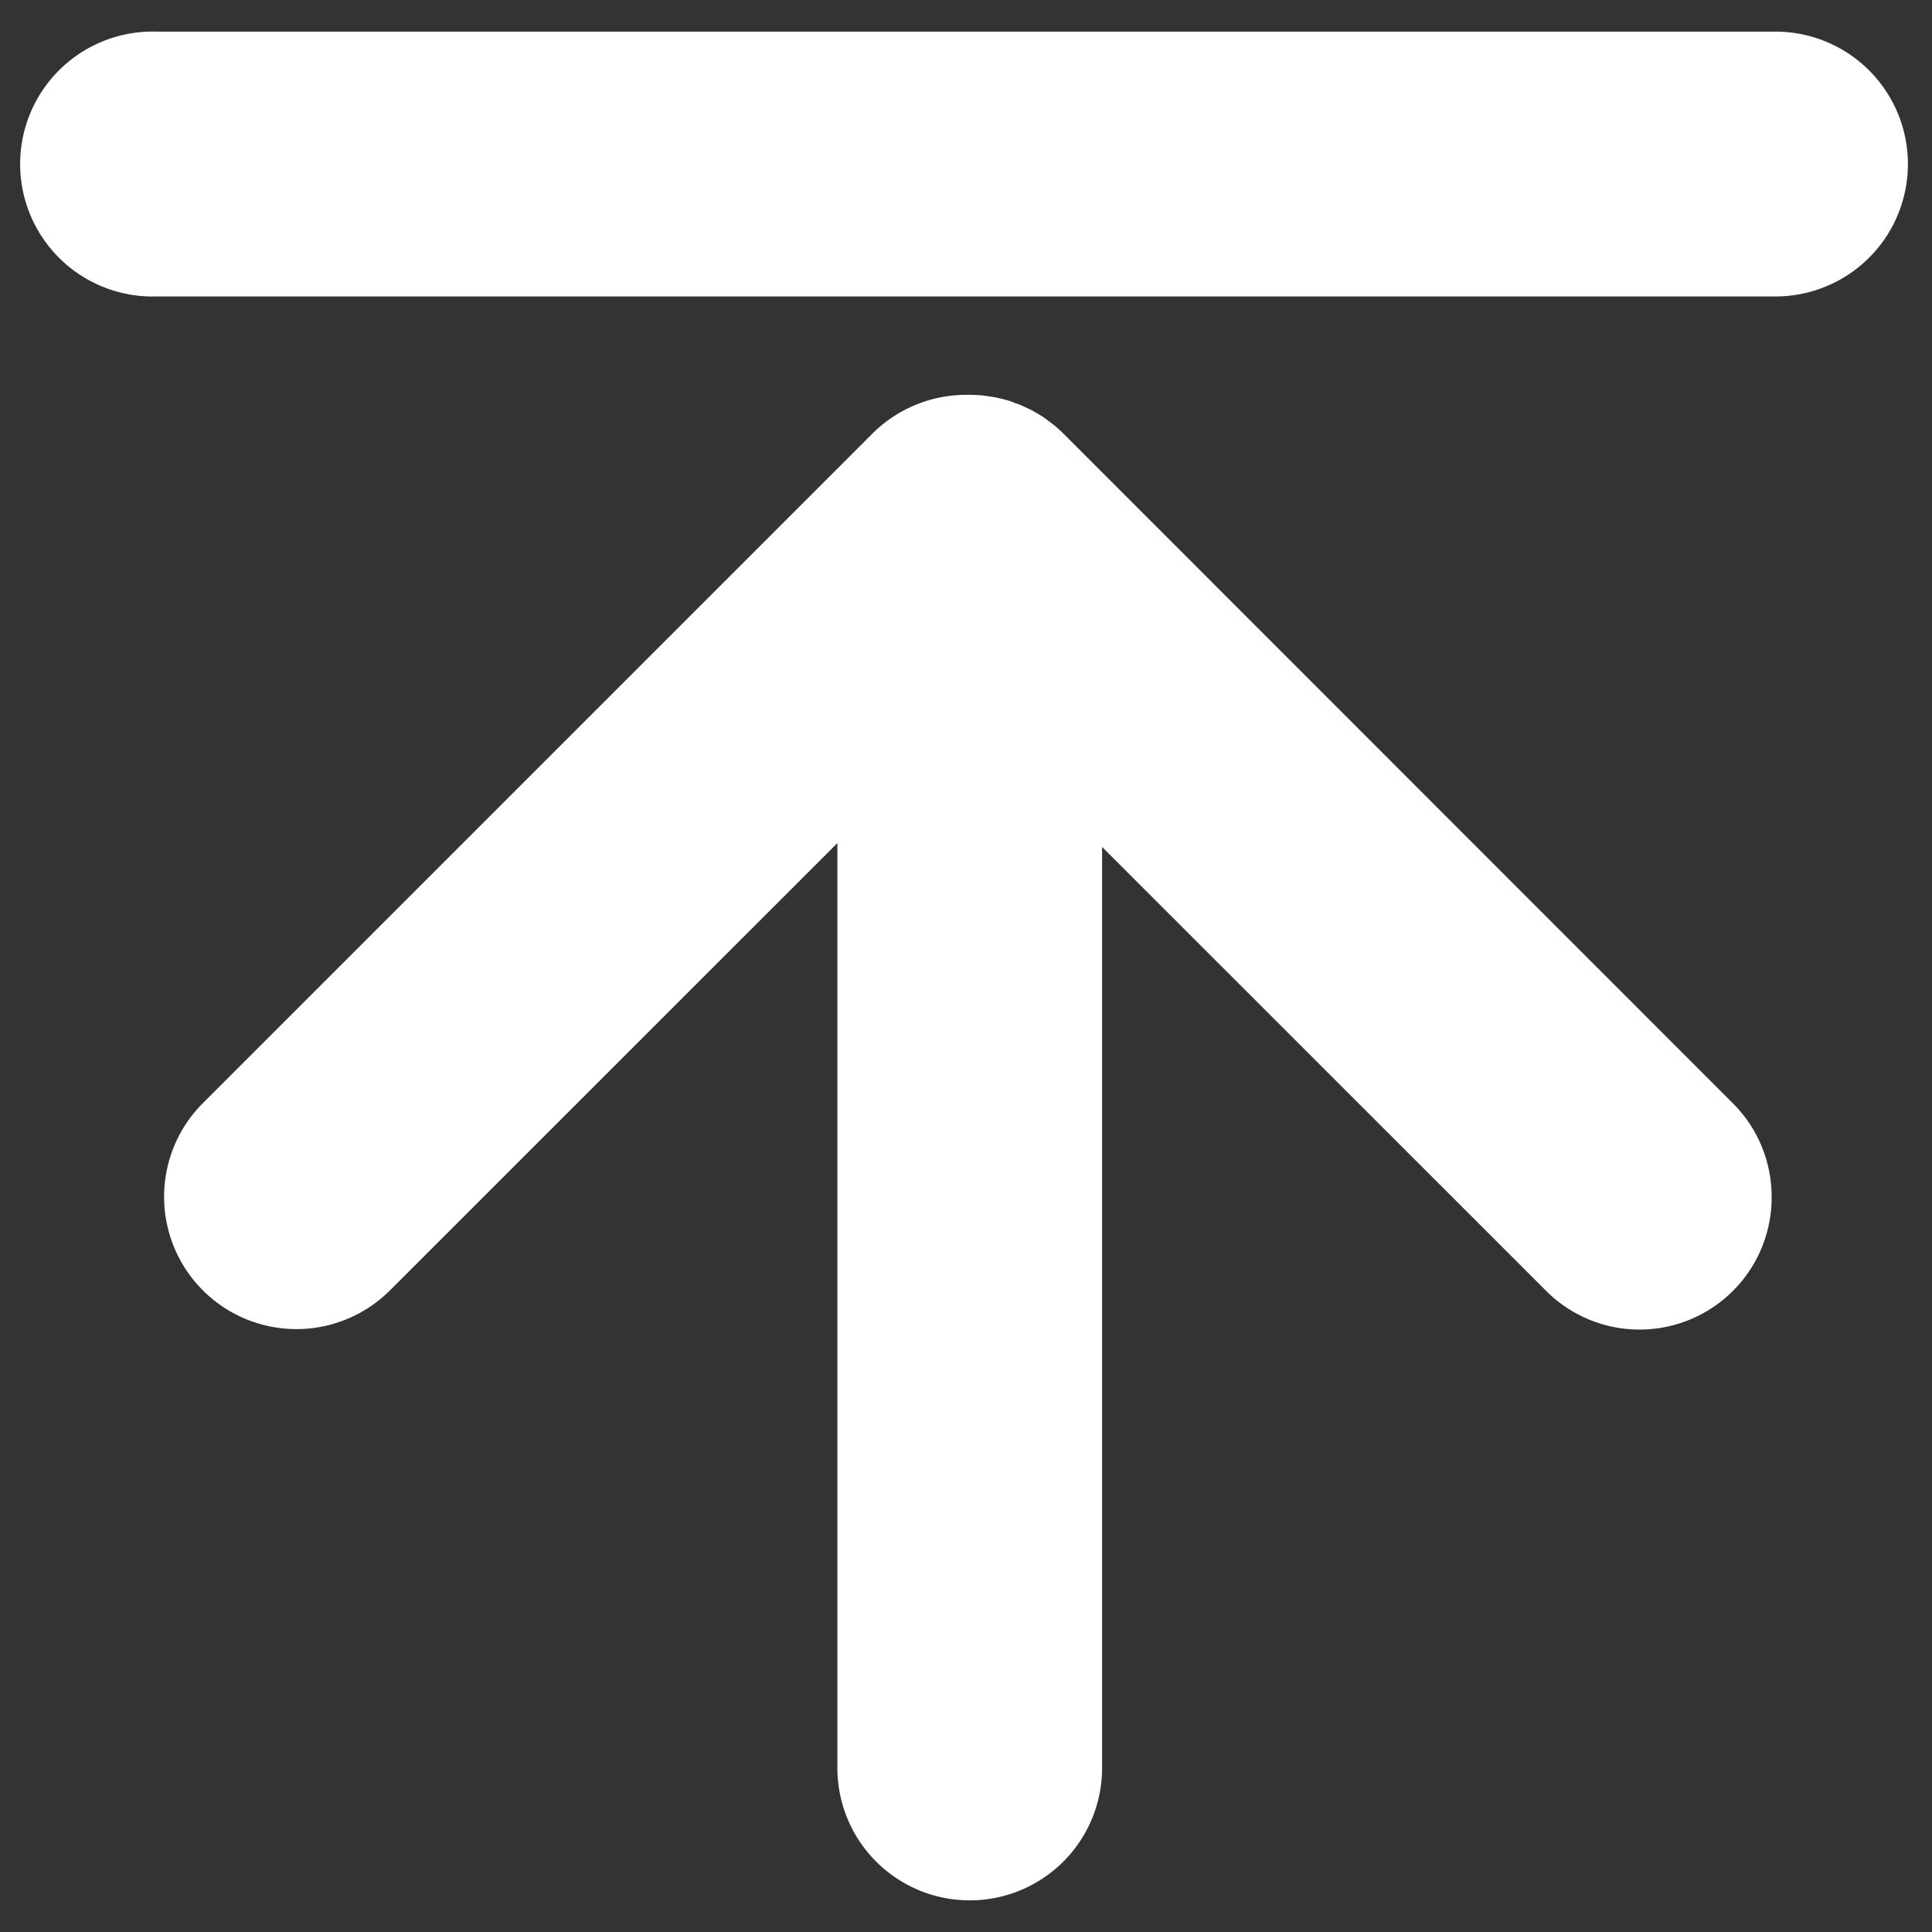 <?xml version="1.0" standalone="no"?><!DOCTYPE svg PUBLIC "-//W3C//DTD SVG 1.1//EN" "http://www.w3.org/Graphics/SVG/1.1/DTD/svg11.dtd"><svg t="1588046163823" class="icon" viewBox="0 0 1024 1024" version="1.1" xmlns="http://www.w3.org/2000/svg" p-id="1925" xmlns:xlink="http://www.w3.org/1999/xlink" width="32" height="32"><rect x="0" y="0" width="1024" height="1024" fill="#333333" stroke="none"/><defs><style type="text/css"></style></defs><path d="M941.056 16.768H83.008a70.208 70.208 0 1 0 0 140.352h858.048a70.144 70.144 0 0 0 0-140.352zM563.648 229.824c-1.664-1.6-3.328-3.2-5.12-4.608l-2.56-1.92-3.008-2.24-3.008-1.856-2.88-1.664-3.136-1.472-3.136-1.472-3.136-1.088a28.48 28.48 0 0 0-3.264-1.216l-3.136-0.832-3.52-0.832-3.776-0.576-3.072-0.448a81.728 81.728 0 0 0-6.848-0.32h-1.024a70.336 70.336 0 0 0-50.624 20.544L107.52 584.704a70.144 70.144 0 0 0 99.2 99.2l237.12-237.056v490.24a70.144 70.144 0 0 0 140.288 0V448.896l235.136 235.072a70.016 70.016 0 0 0 119.744-49.6c0-18.624-7.36-36.48-20.544-49.6L563.648 229.824z" p-id="1926" fill="#ffffff"></path></svg>